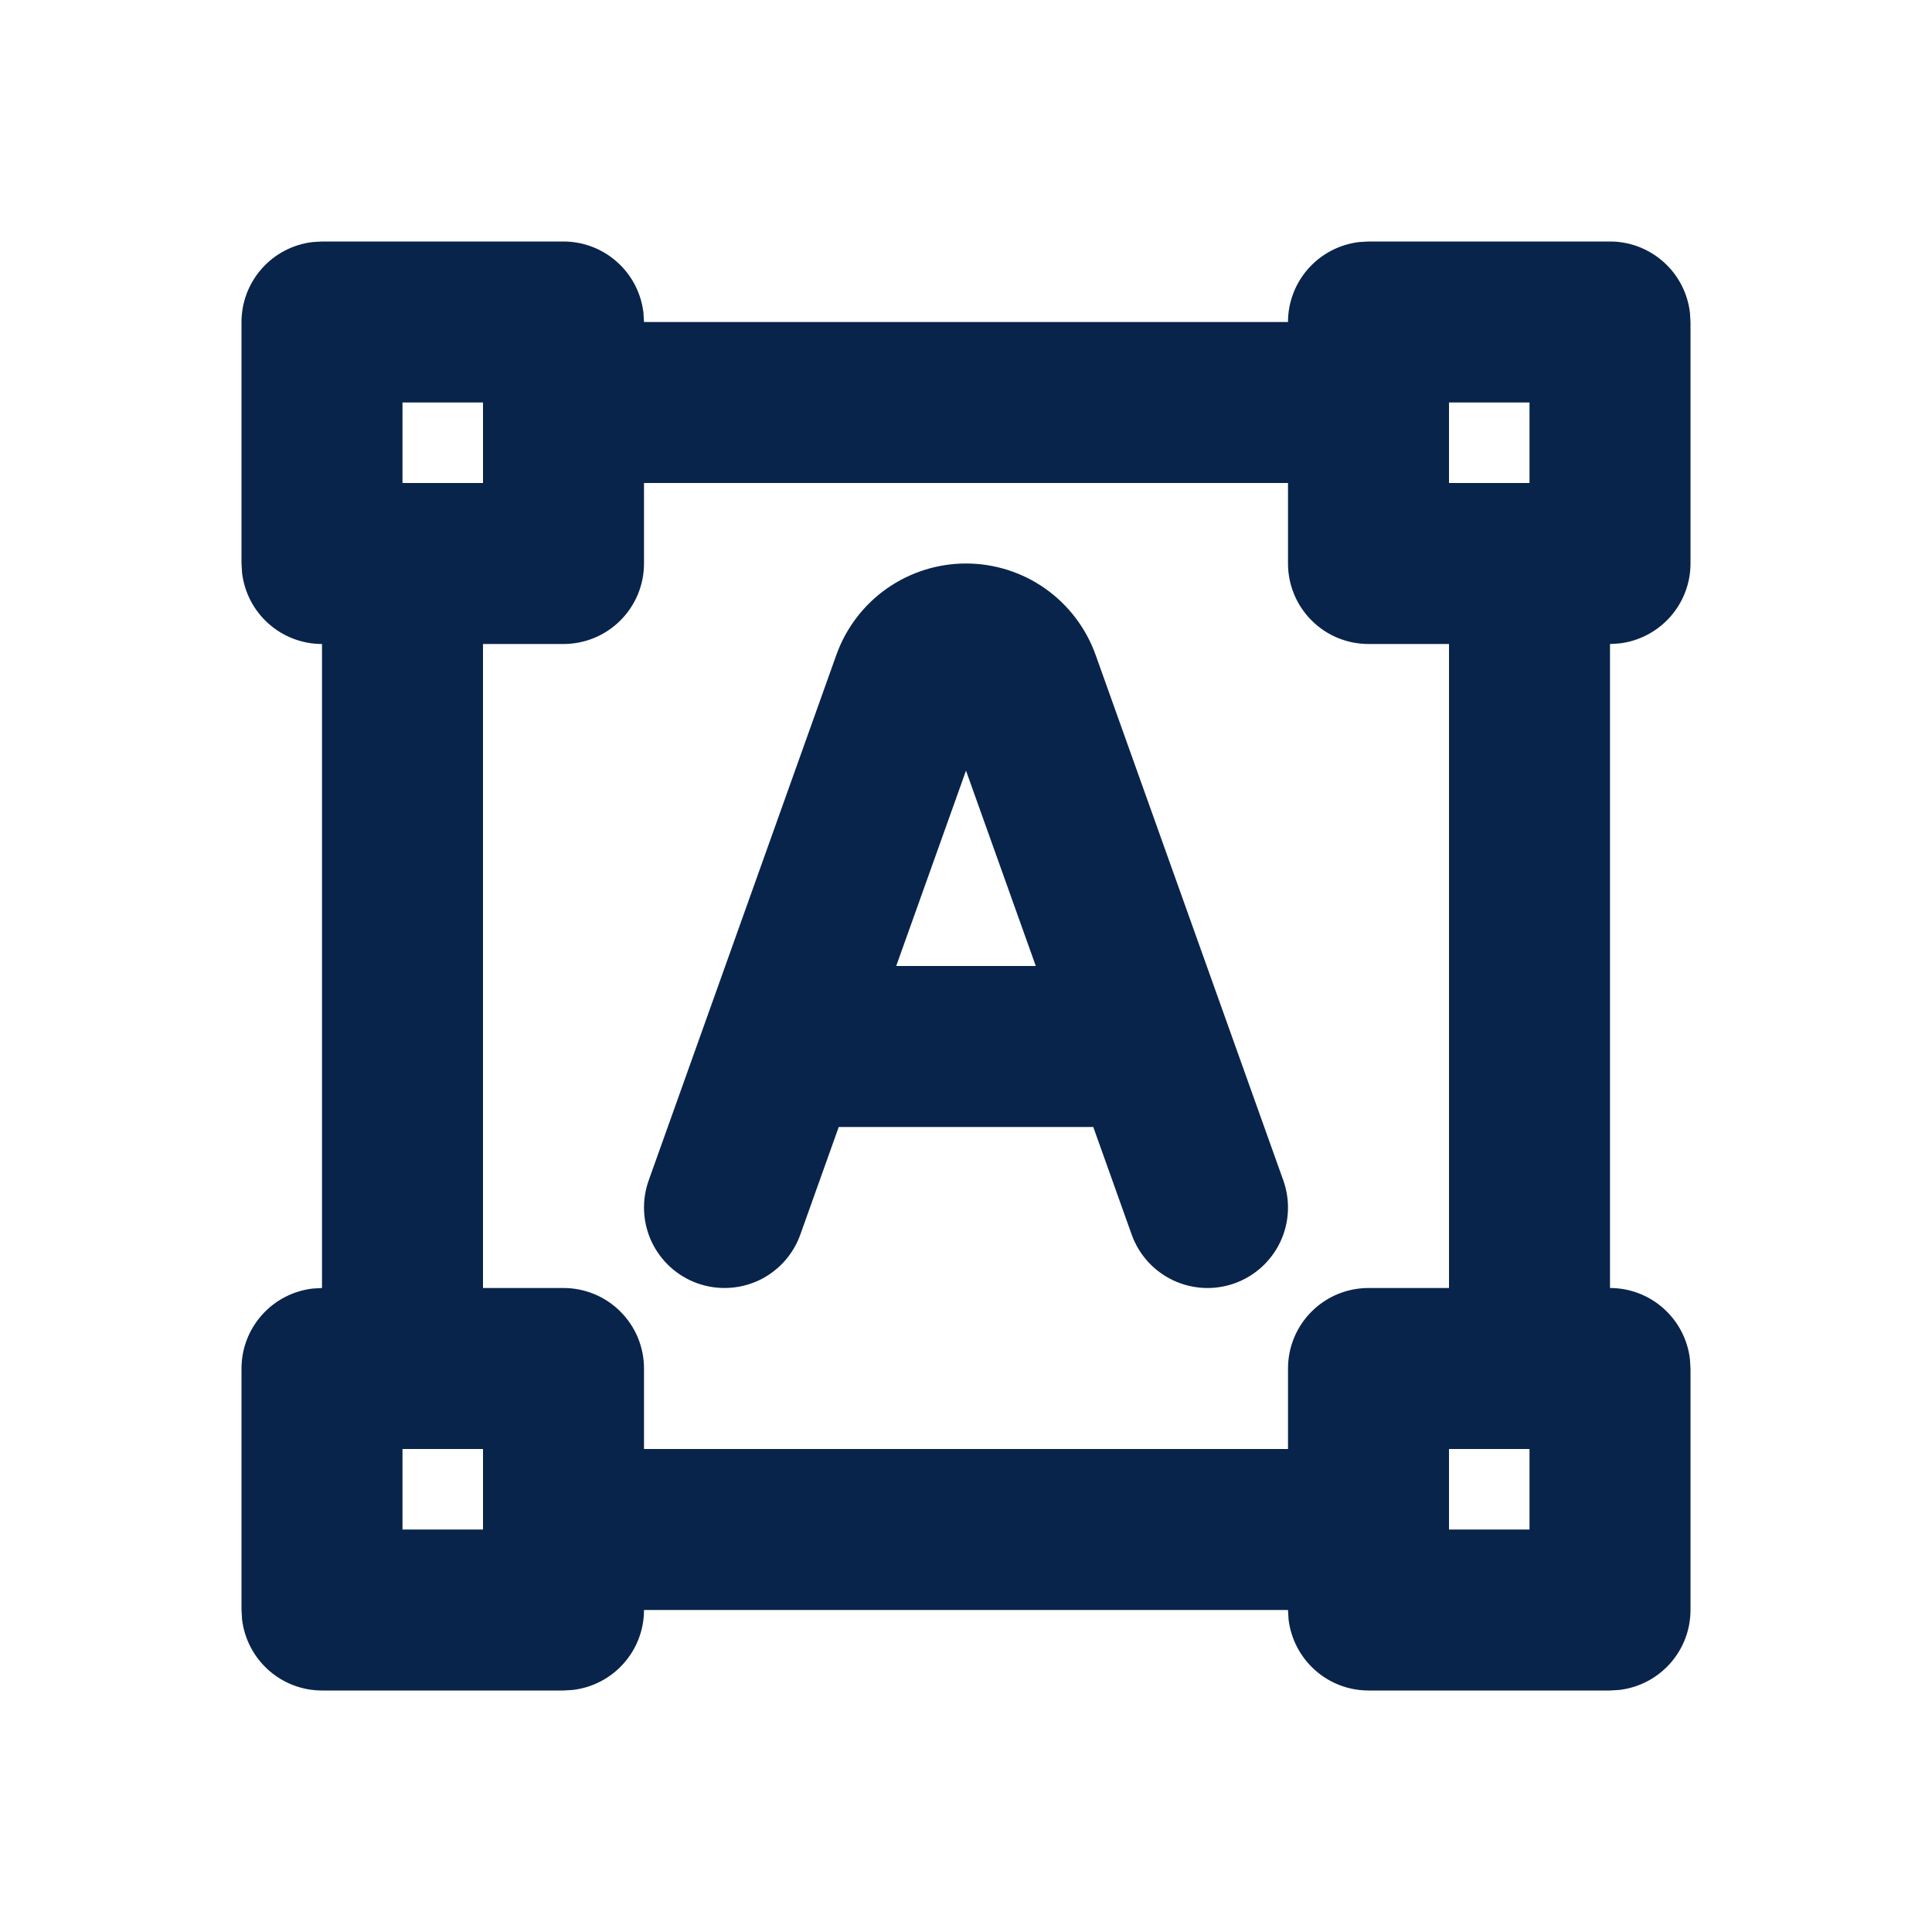 <svg width="24" height="24" viewBox="0 0 24 24" fill="none" xmlns="http://www.w3.org/2000/svg">
<path fill-rule="evenodd" clip-rule="evenodd" d="M7 3C7.245 3 7.481 3.09 7.664 3.253C7.847 3.415 7.964 3.64 7.993 3.883L8 4H16C16 3.755 16.09 3.519 16.253 3.336C16.416 3.153 16.64 3.036 16.883 3.007L17 3H20C20.245 3 20.481 3.09 20.664 3.253C20.847 3.415 20.964 3.64 20.993 3.883L21 4V7C21 7.245 20.91 7.481 20.747 7.664C20.584 7.847 20.36 7.964 20.117 7.993L20 8V16C20.245 16 20.481 16.09 20.664 16.253C20.847 16.416 20.964 16.64 20.993 16.883L21 17V20C21 20.245 20.91 20.481 20.747 20.664C20.584 20.847 20.36 20.964 20.117 20.993L20 21H17C16.755 21 16.519 20.91 16.336 20.747C16.153 20.584 16.036 20.36 16.007 20.117L16 20H8C8 20.245 7.91 20.481 7.747 20.664C7.585 20.847 7.36 20.964 7.117 20.993L7 21H4C3.755 21 3.519 20.91 3.336 20.747C3.153 20.584 3.036 20.36 3.007 20.117L3 20V17C3 16.755 3.09 16.519 3.253 16.336C3.415 16.153 3.64 16.036 3.883 16.007L4 16V8C3.755 8 3.519 7.91 3.336 7.747C3.153 7.585 3.036 7.36 3.007 7.117L3 7V4C3 3.755 3.09 3.519 3.253 3.336C3.415 3.153 3.64 3.036 3.883 3.007L4 3H7ZM6 18H5V19H6V18ZM19 18H18V19H19V18ZM16 6H8V7C8 7.265 7.895 7.52 7.707 7.707C7.52 7.895 7.265 8 7 8H6V16H7C7.265 16 7.52 16.105 7.707 16.293C7.895 16.48 8 16.735 8 17V18H16V17C16 16.735 16.105 16.48 16.293 16.293C16.48 16.105 16.735 16 17 16H18V8H17C16.735 8 16.48 7.895 16.293 7.707C16.105 7.52 16 7.265 16 7V6ZM12 7C12.353 7 12.697 7.109 12.985 7.312C13.273 7.516 13.491 7.803 13.61 8.135L15.942 14.664C16.031 14.914 16.017 15.189 15.904 15.428C15.79 15.668 15.586 15.853 15.336 15.942C15.212 15.986 15.081 16.006 14.95 15.999C14.819 15.992 14.69 15.96 14.572 15.904C14.332 15.79 14.147 15.586 14.058 15.336L13.581 14H10.419L9.942 15.336C9.853 15.586 9.668 15.79 9.429 15.904C9.189 16.017 8.914 16.031 8.664 15.942C8.414 15.853 8.21 15.668 8.096 15.428C7.983 15.189 7.969 14.914 8.058 14.664L10.39 8.134C10.509 7.802 10.727 7.515 11.015 7.312C11.304 7.109 11.648 7 12 7ZM12 9.573L11.133 12H12.867L12 9.573ZM6 5H5V6H6V5ZM19 5H18V6H19V5Z" fill="#09244B"/>
</svg>
